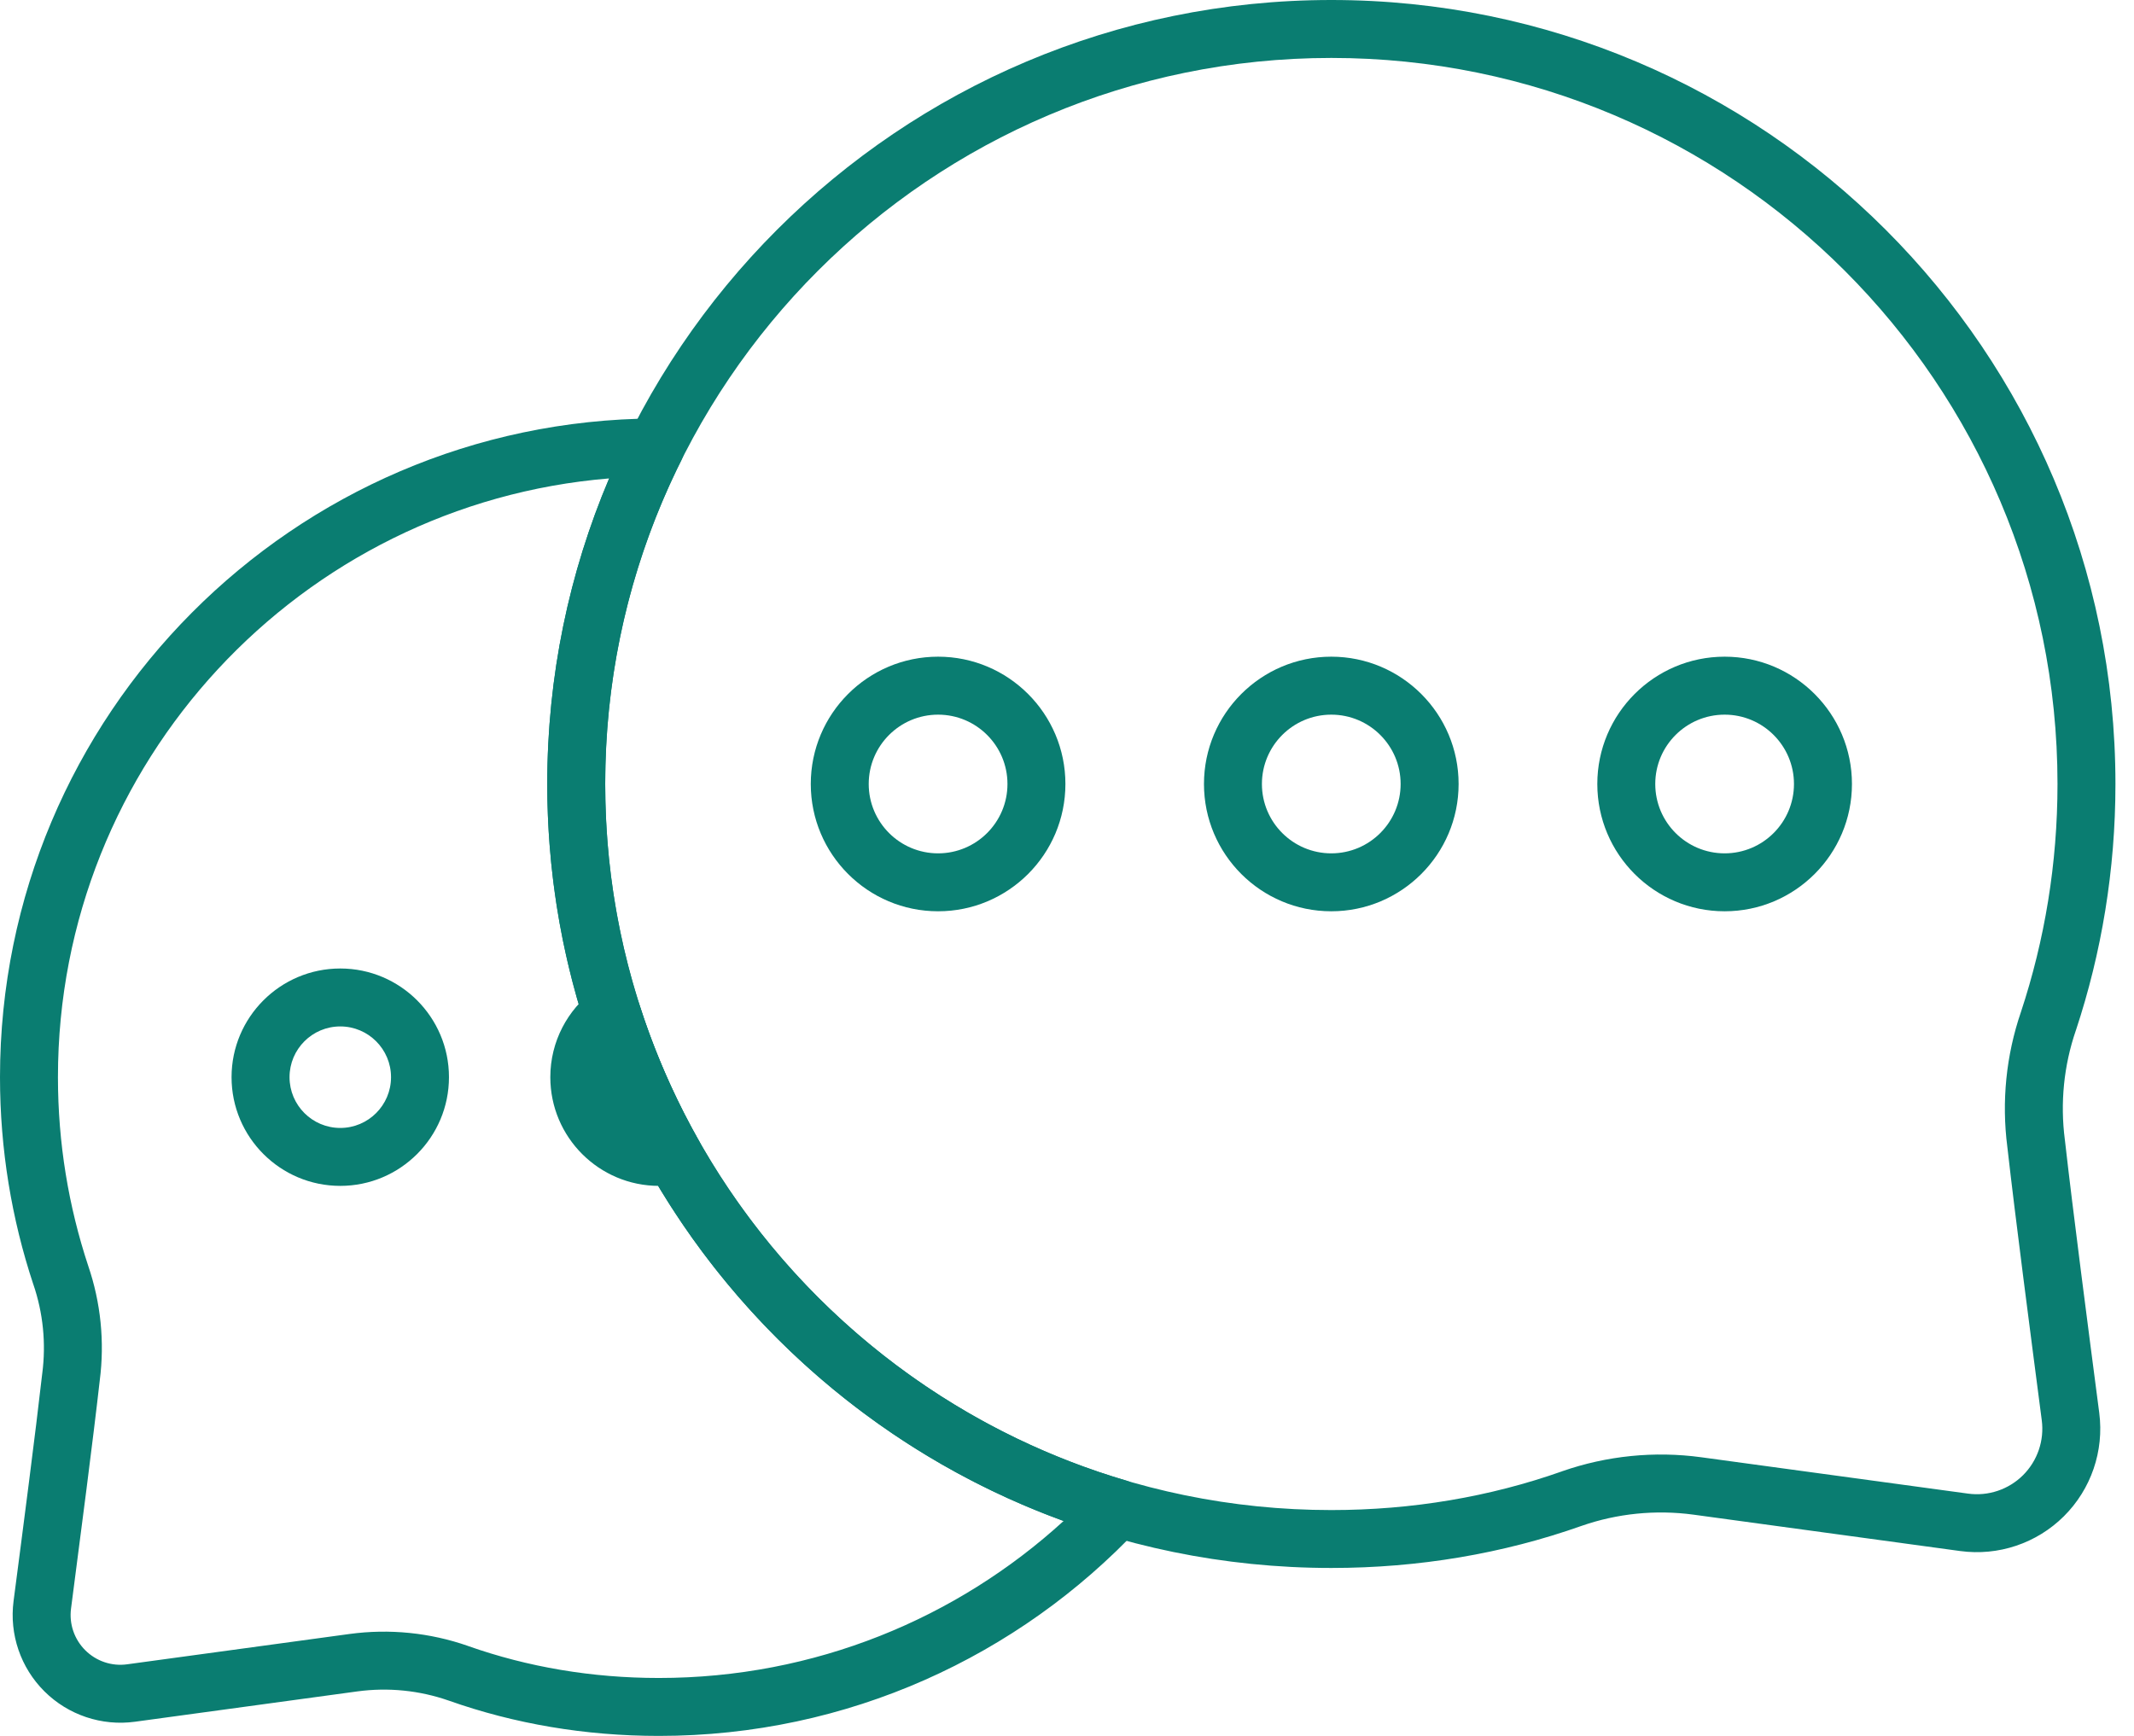 <svg width="59" height="48" viewBox="0 0 59 48" fill="none" xmlns="http://www.w3.org/2000/svg">
<path fill-rule="evenodd" clip-rule="evenodd" d="M46.821 41.882L54.195 42.888C55.248 43.031 56.307 42.676 57.061 41.927C57.815 41.177 58.176 40.12 58.039 39.066C57.723 36.644 57.31 33.477 57.09 31.527C57.089 31.522 57.089 31.518 57.088 31.513C56.956 30.498 57.059 29.465 57.391 28.496C57.392 28.494 57.393 28.491 57.394 28.489C58.103 26.346 58.487 24.057 58.487 21.678C58.487 9.714 48.774 0 36.809 0C24.844 0 15.131 9.714 15.131 21.678C15.131 33.643 24.844 43.356 36.809 43.356C39.23 43.356 41.558 42.959 43.721 42.194C44.713 41.848 45.776 41.741 46.821 41.882ZM54.411 41.3L47.036 40.295C45.742 40.119 44.424 40.252 43.19 40.682C43.189 40.683 43.188 40.683 43.187 40.684C41.191 41.389 39.043 41.755 36.809 41.755C25.729 41.755 16.733 32.758 16.733 21.678C16.733 10.598 25.729 1.602 36.809 1.602C47.889 1.602 56.885 10.598 56.885 21.678C56.885 23.88 56.53 26 55.874 27.983C55.464 29.181 55.336 30.457 55.498 31.712C55.719 33.67 56.134 36.844 56.45 39.273C56.523 39.832 56.331 40.393 55.932 40.791C55.532 41.188 54.97 41.377 54.411 41.3Z" fill="#0A7D71"/>
<path fill-rule="evenodd" clip-rule="evenodd" d="M18.835 12.73C18.959 12.481 18.945 12.185 18.798 11.949C18.651 11.712 18.392 11.569 18.114 11.571C8.107 11.626 0 19.767 0 29.785C0 31.784 0.323 33.708 0.919 35.508C0.92 35.51 0.921 35.513 0.922 35.515C1.192 36.304 1.276 37.145 1.169 37.971C1.168 37.976 1.167 37.98 1.167 37.985C0.983 39.612 0.639 42.252 0.375 44.271C0.255 45.191 0.571 46.115 1.229 46.769C1.887 47.423 2.812 47.733 3.732 47.608L9.882 46.769C10.732 46.654 11.598 46.741 12.408 47.024C14.223 47.666 16.18 48 18.215 48C23.445 48 28.164 45.791 31.487 42.255C31.677 42.053 31.749 41.766 31.676 41.497C31.604 41.229 31.397 41.017 31.13 40.938C22.811 38.486 16.732 30.786 16.732 21.678C16.732 18.464 17.489 15.425 18.835 12.73ZM16.841 13.23C15.739 15.827 15.13 18.682 15.13 21.678C15.13 31.043 21.081 39.029 29.406 42.057C26.454 44.753 22.525 46.398 18.215 46.398C16.367 46.398 14.59 46.096 12.939 45.513C12.938 45.512 12.937 45.512 12.936 45.511C11.887 45.145 10.767 45.032 9.667 45.181L3.515 46.02C3.09 46.079 2.663 45.935 2.359 45.633C2.054 45.33 1.908 44.904 1.964 44.478C2.228 42.452 2.574 39.804 2.758 38.17C2.896 37.104 2.787 36.02 2.439 35.002C1.896 33.361 1.602 31.608 1.602 29.785C1.602 21.079 8.314 13.929 16.841 13.229L16.841 13.23Z" fill="#0A7D71"/>
<path fill-rule="evenodd" clip-rule="evenodd" d="M25.936 18.158C23.993 18.158 22.416 19.736 22.416 21.678C22.416 23.621 23.993 25.198 25.936 25.198C27.879 25.198 29.456 23.621 29.456 21.678C29.456 19.736 27.879 18.158 25.936 18.158ZM25.936 19.761C26.994 19.761 27.854 20.62 27.854 21.678C27.854 22.737 26.994 23.596 25.936 23.596C24.878 23.596 24.018 22.737 24.018 21.678C24.018 20.62 24.878 19.761 25.936 19.761Z" fill="#0A7D71"/>
<path fill-rule="evenodd" clip-rule="evenodd" d="M9.408 26.78C7.749 26.78 6.402 28.127 6.402 29.785C6.402 31.444 7.749 32.791 9.408 32.791C11.066 32.791 12.413 31.444 12.413 29.785C12.413 28.127 11.066 26.78 9.408 26.78ZM9.408 28.382C10.182 28.382 10.811 29.011 10.811 29.785C10.811 30.56 10.182 31.189 9.408 31.189C8.633 31.189 8.005 30.56 8.005 29.785C8.005 29.011 8.633 28.382 9.408 28.382Z" fill="#0A7D71"/>
<path fill-rule="evenodd" clip-rule="evenodd" d="M36.807 18.158C34.864 18.158 33.287 19.736 33.287 21.678C33.287 23.621 34.864 25.198 36.807 25.198C38.749 25.198 40.327 23.621 40.327 21.678C40.327 19.736 38.749 18.158 36.807 18.158ZM36.807 19.761C37.865 19.761 38.724 20.62 38.724 21.678C38.724 22.737 37.865 23.596 36.807 23.596C35.748 23.596 34.889 22.737 34.889 21.678C34.889 20.62 35.748 19.761 36.807 19.761Z" fill="#0A7D71"/>
<path fill-rule="evenodd" clip-rule="evenodd" d="M47.682 18.158C45.739 18.158 44.162 19.736 44.162 21.678C44.162 23.621 45.739 25.198 47.682 25.198C49.624 25.198 51.202 23.621 51.202 21.678C51.202 19.736 49.624 18.158 47.682 18.158ZM47.682 19.761C48.74 19.761 49.599 20.62 49.599 21.678C49.599 22.737 48.74 23.596 47.682 23.596C46.623 23.596 45.764 22.737 45.764 21.678C45.764 20.62 46.623 19.761 47.682 19.761Z" fill="#0A7D71"/>
<path fill-rule="evenodd" clip-rule="evenodd" d="M17.673 27.77C17.594 27.524 17.401 27.331 17.155 27.251C16.909 27.172 16.64 27.216 16.433 27.37C15.694 27.918 15.215 28.796 15.215 29.785C15.215 31.444 16.561 32.791 18.22 32.791C18.412 32.791 18.599 32.773 18.78 32.739C19.034 32.691 19.249 32.523 19.358 32.289C19.467 32.054 19.456 31.782 19.328 31.557C18.653 30.364 18.096 29.097 17.673 27.77Z" fill="#0A7D71"/>
</svg>
